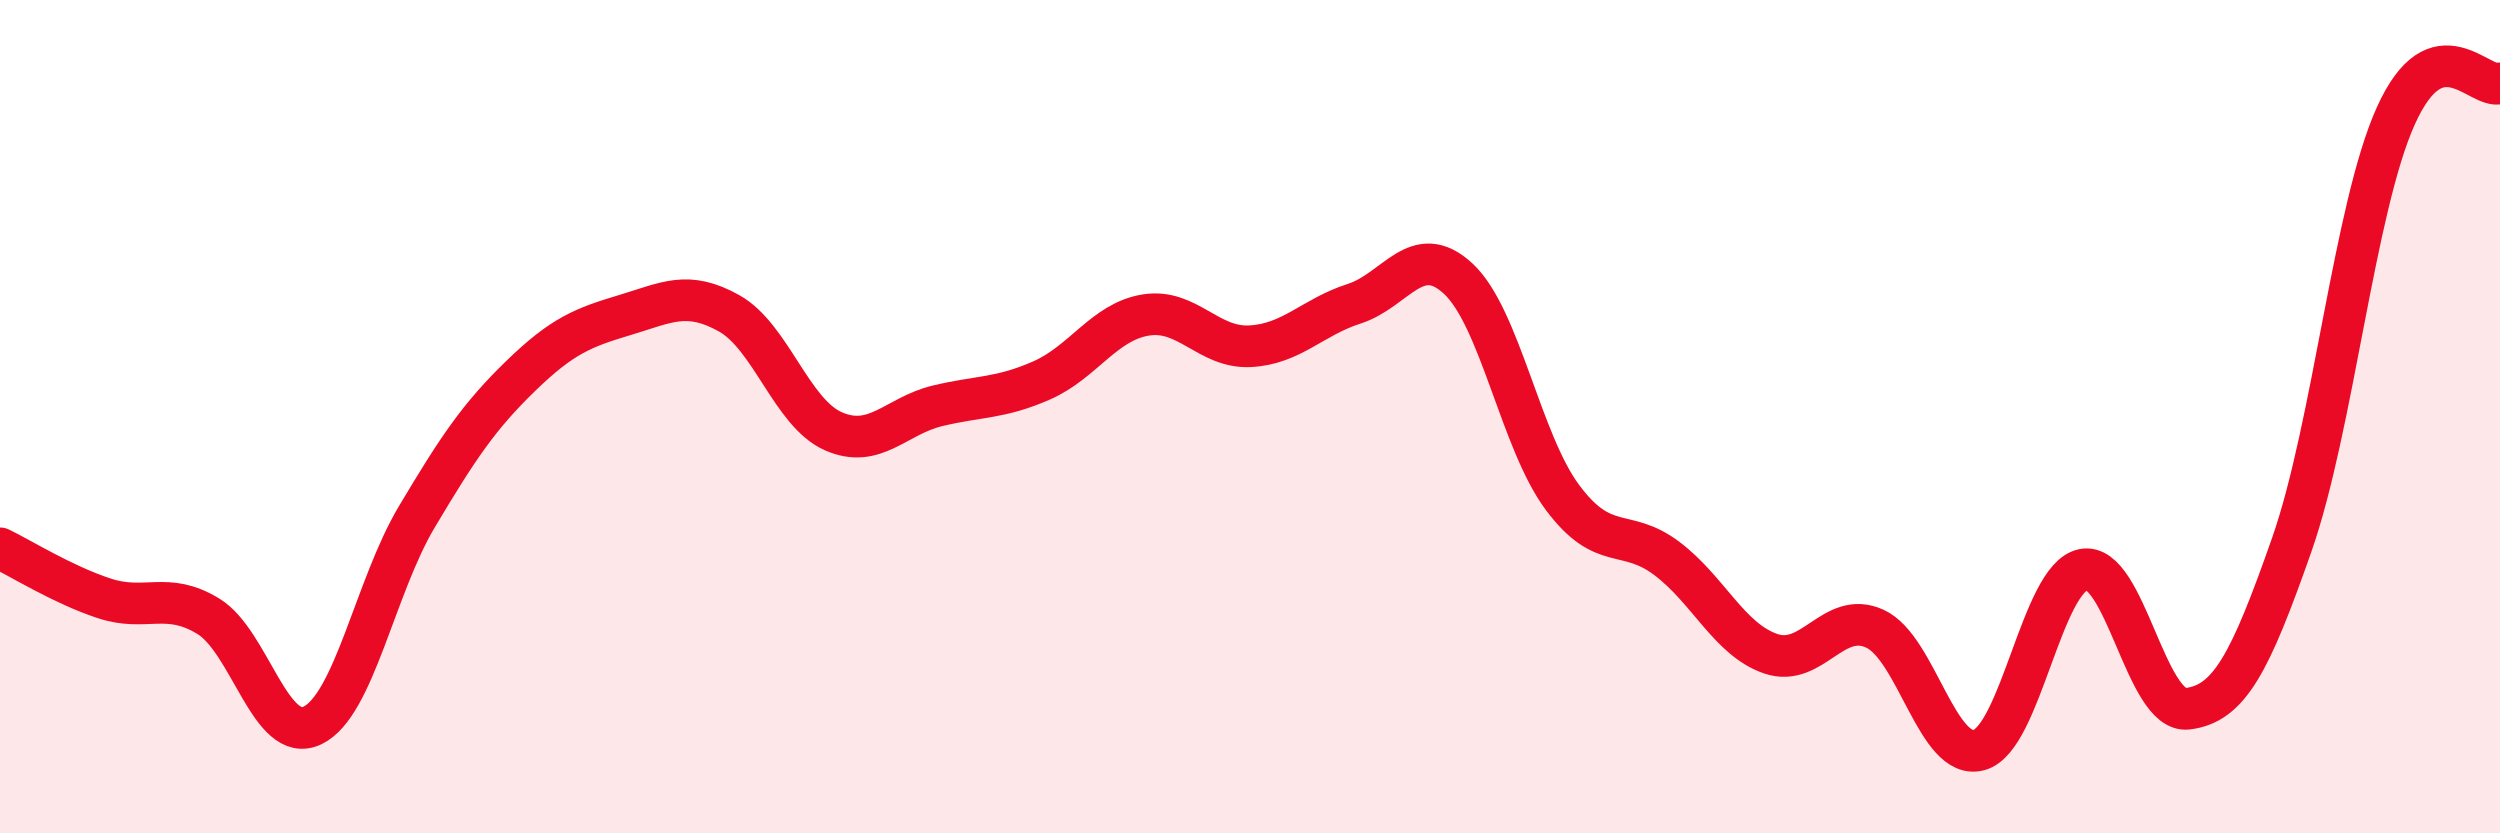 
    <svg width="60" height="20" viewBox="0 0 60 20" xmlns="http://www.w3.org/2000/svg">
      <path
        d="M 0,13.16 C 0.5,13.4 1.5,14.03 2.5,14.36 C 3.5,14.69 4,14.18 5,14.79 C 6,15.4 6.5,17.89 7.5,17.41 C 8.5,16.93 9,14.09 10,12.41 C 11,10.73 11.5,9.99 12.5,9.02 C 13.5,8.05 14,7.86 15,7.56 C 16,7.26 16.5,6.96 17.5,7.52 C 18.5,8.08 19,9.91 20,10.35 C 21,10.79 21.5,9.98 22.5,9.74 C 23.5,9.5 24,9.57 25,9.13 C 26,8.69 26.5,7.72 27.5,7.56 C 28.5,7.4 29,8.36 30,8.31 C 31,8.26 31.5,7.61 32.5,7.29 C 33.5,6.97 34,5.76 35,6.69 C 36,7.62 36.5,10.6 37.5,11.94 C 38.5,13.28 39,12.65 40,13.4 C 41,14.15 41.5,15.35 42.5,15.69 C 43.5,16.03 44,14.63 45,15.09 C 46,15.55 46.5,18.28 47.5,18 C 48.5,17.72 49,13.87 50,13.67 C 51,13.47 51.5,17.13 52.5,17.01 C 53.5,16.89 54,15.93 55,13.08 C 56,10.23 56.5,5 57.5,2.78 C 58.5,0.56 59.5,2.16 60,2L60 20L0 20Z"
        fill="#EB0A25"
        opacity="0.1"
        stroke-linecap="round"
        stroke-linejoin="round"
      />
      <path
        d="M 0,13.16 C 0.5,13.4 1.5,14.03 2.5,14.36 C 3.5,14.69 4,14.18 5,14.79 C 6,15.4 6.5,17.89 7.5,17.41 C 8.5,16.93 9,14.09 10,12.41 C 11,10.73 11.5,9.99 12.5,9.02 C 13.5,8.05 14,7.86 15,7.56 C 16,7.26 16.5,6.96 17.5,7.52 C 18.5,8.08 19,9.91 20,10.35 C 21,10.79 21.5,9.98 22.5,9.74 C 23.5,9.5 24,9.57 25,9.13 C 26,8.69 26.5,7.72 27.5,7.56 C 28.5,7.4 29,8.36 30,8.31 C 31,8.26 31.5,7.61 32.5,7.29 C 33.5,6.97 34,5.76 35,6.69 C 36,7.62 36.5,10.6 37.5,11.94 C 38.5,13.28 39,12.65 40,13.4 C 41,14.15 41.5,15.35 42.5,15.69 C 43.5,16.03 44,14.63 45,15.09 C 46,15.55 46.5,18.28 47.5,18 C 48.5,17.72 49,13.87 50,13.67 C 51,13.47 51.5,17.13 52.5,17.01 C 53.5,16.89 54,15.93 55,13.08 C 56,10.23 56.5,5 57.5,2.78 C 58.5,0.56 59.5,2.16 60,2"
        stroke="#EB0A25"
        stroke-width="1"
        fill="none"
        stroke-linecap="round"
        stroke-linejoin="round"
      />
    </svg>
  